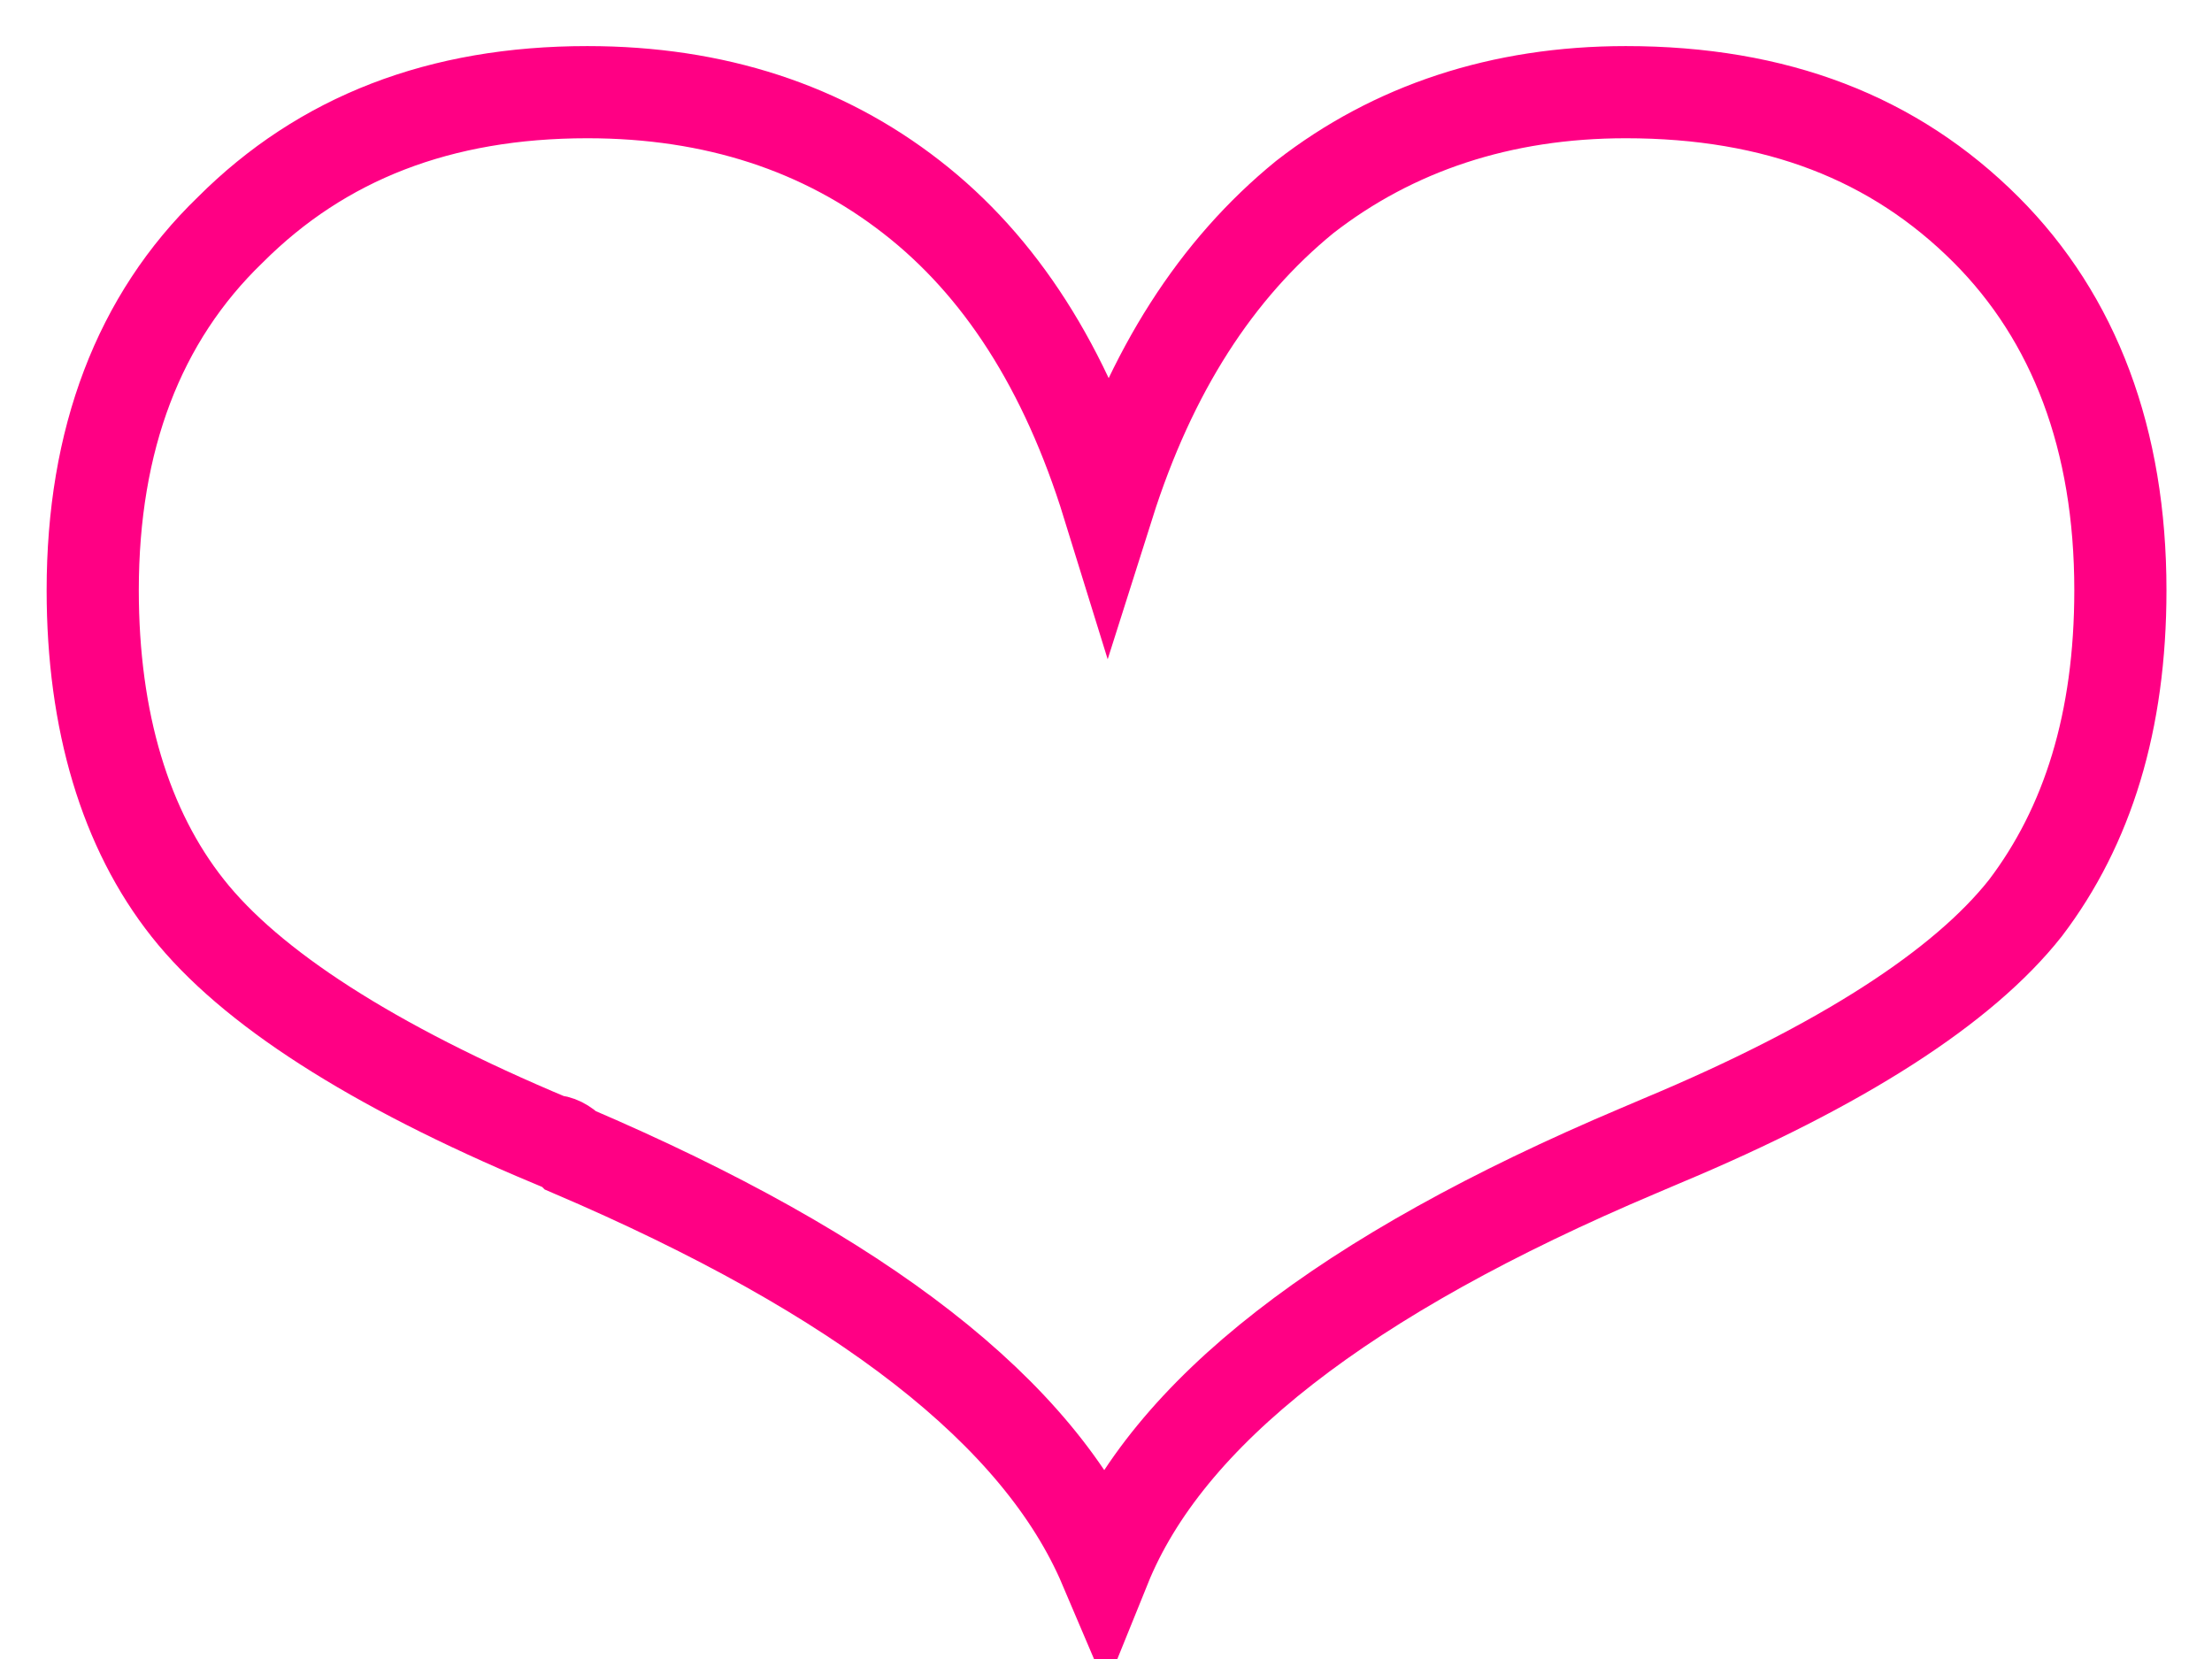 <?xml version="1.0" encoding="UTF-8"?>
<svg width="24px" height="18px" viewBox="0 0 24 18" version="1.1" xmlns="http://www.w3.org/2000/svg" xmlns:xlink="http://www.w3.org/1999/xlink">
    <!-- Generator: Sketch 46.2 (44496) - http://www.bohemiancoding.com/sketch -->
    <title>one-heart-unfilled</title>
    <desc>Created with Sketch.</desc>
    <defs></defs>
    <g id="Page-1" stroke="none" stroke-width="1" fill="none" fill-rule="evenodd">
        <g id="one-heart-unfilled" transform="translate(1, 1)" stroke="#FF0084" fill-rule="nonzero">
            <g id="heart-copy" transform="translate(0.006, 0)">
                <path d="M11.018,4.48 C11.48,3.022 12.191,1.92 13.15,1.138 C14.11,0.391 15.283,0 16.633,0 C18.268,0 19.548,0.498 20.543,1.493 C21.502,2.453 22,3.769 22,5.404 C22,6.827 21.645,7.964 20.969,8.853 C20.294,9.707 18.979,10.56 17.024,11.378 L16.775,11.484 C13.577,12.836 11.658,14.329 10.982,16 C10.271,14.329 8.352,12.836 5.189,11.484 C5.118,11.413 5.047,11.378 4.976,11.378 C3.021,10.56 1.706,9.707 1.031,8.853 C0.355,8 0,6.827 0,5.404 C0,3.769 0.498,2.453 1.493,1.493 C2.488,0.498 3.767,0 5.367,0 C6.753,0 7.926,0.391 8.885,1.138 C9.845,1.884 10.556,2.987 11.018,4.48 Z" id="Shape"></path>
            </g>
        </g>
    </g>
</svg>